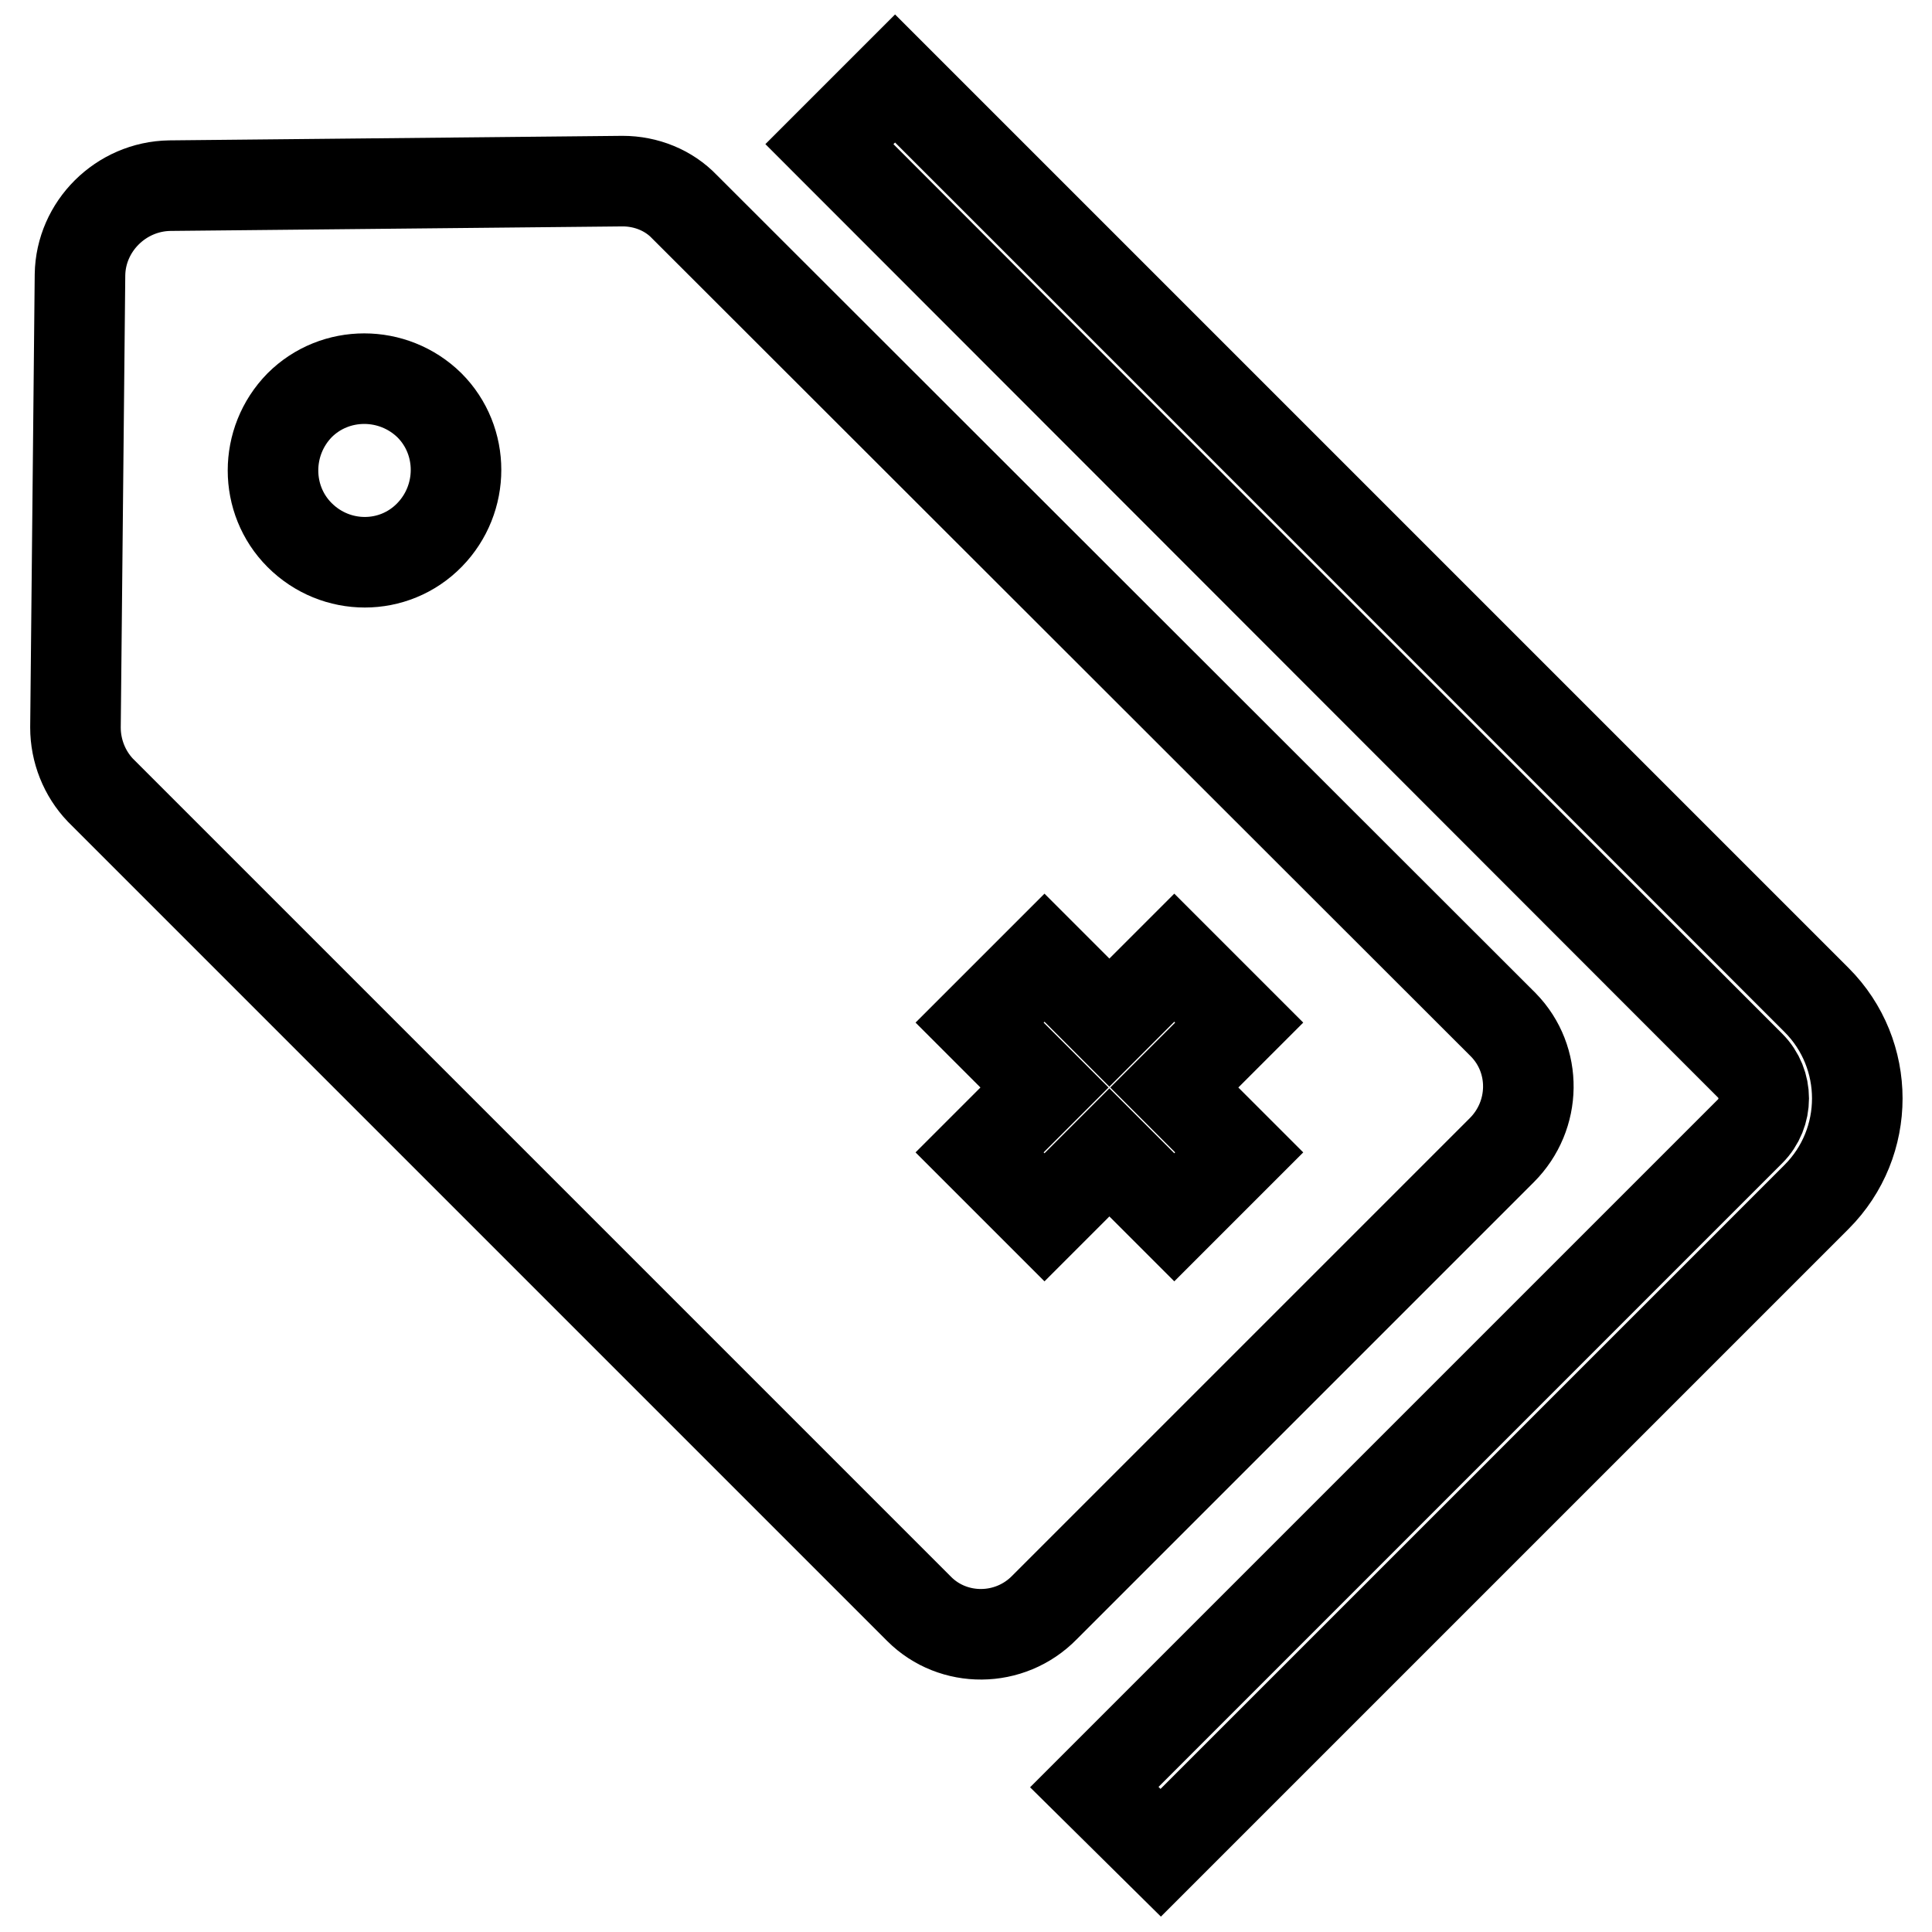 <?xml version="1.0" encoding="utf-8"?>
<!-- Svg Vector Icons : http://www.onlinewebfonts.com/icon -->
<!DOCTYPE svg PUBLIC "-//W3C//DTD SVG 1.1//EN" "http://www.w3.org/Graphics/SVG/1.1/DTD/svg11.dtd">
<svg version="1.1" xmlns="http://www.w3.org/2000/svg" xmlns:xlink="http://www.w3.org/1999/xlink" x="0px" y="0px" viewBox="0 0 256 256" enable-background="new 0 0 256 256" xml:space="preserve">
<g><g><path stroke-width="12" fill-opacity="0" stroke="#000000"  d="M82.5,24l-60,0.6C16,24.7,10.7,30,10.6,36.4l-0.6,60c0,3.1,1.2,6.1,3.3,8.3l108.5,108.5c4.5,4.5,12,4.5,16.6-0.2l60.6-60.6c4.6-4.6,4.7-12,0.2-16.6L90.7,27.4C88.6,25.2,85.6,24,82.5,24z M39.7,70.9c-4.7-4.7-4.7-12.4,0-17.2c4.7-4.7,12.4-4.7,17.2,0c4.7,4.7,4.7,12.4,0,17.2C52.2,75.7,44.5,75.7,39.7,70.9z M164.2,135.5l-8.6,8.6l8.6,8.6l-8.6,8.6l-8.6-8.6l-8.6,8.6l-8.6-8.6l8.6-8.6l-8.6-8.6l8.6-8.6l8.6,8.6l8.6-8.6L164.2,135.5z"/><path stroke-width="12" fill-opacity="0" stroke="#000000"  d="M145,236.8l86.9-86.9c2.4-2.4,2.4-6.3,0-8.7l-122-122.1l8.7-8.7l122.1,122.1c7.2,7.2,7.2,18.9,0,26.1l-86.9,86.9L145,236.8z"/></g></g>
</svg>